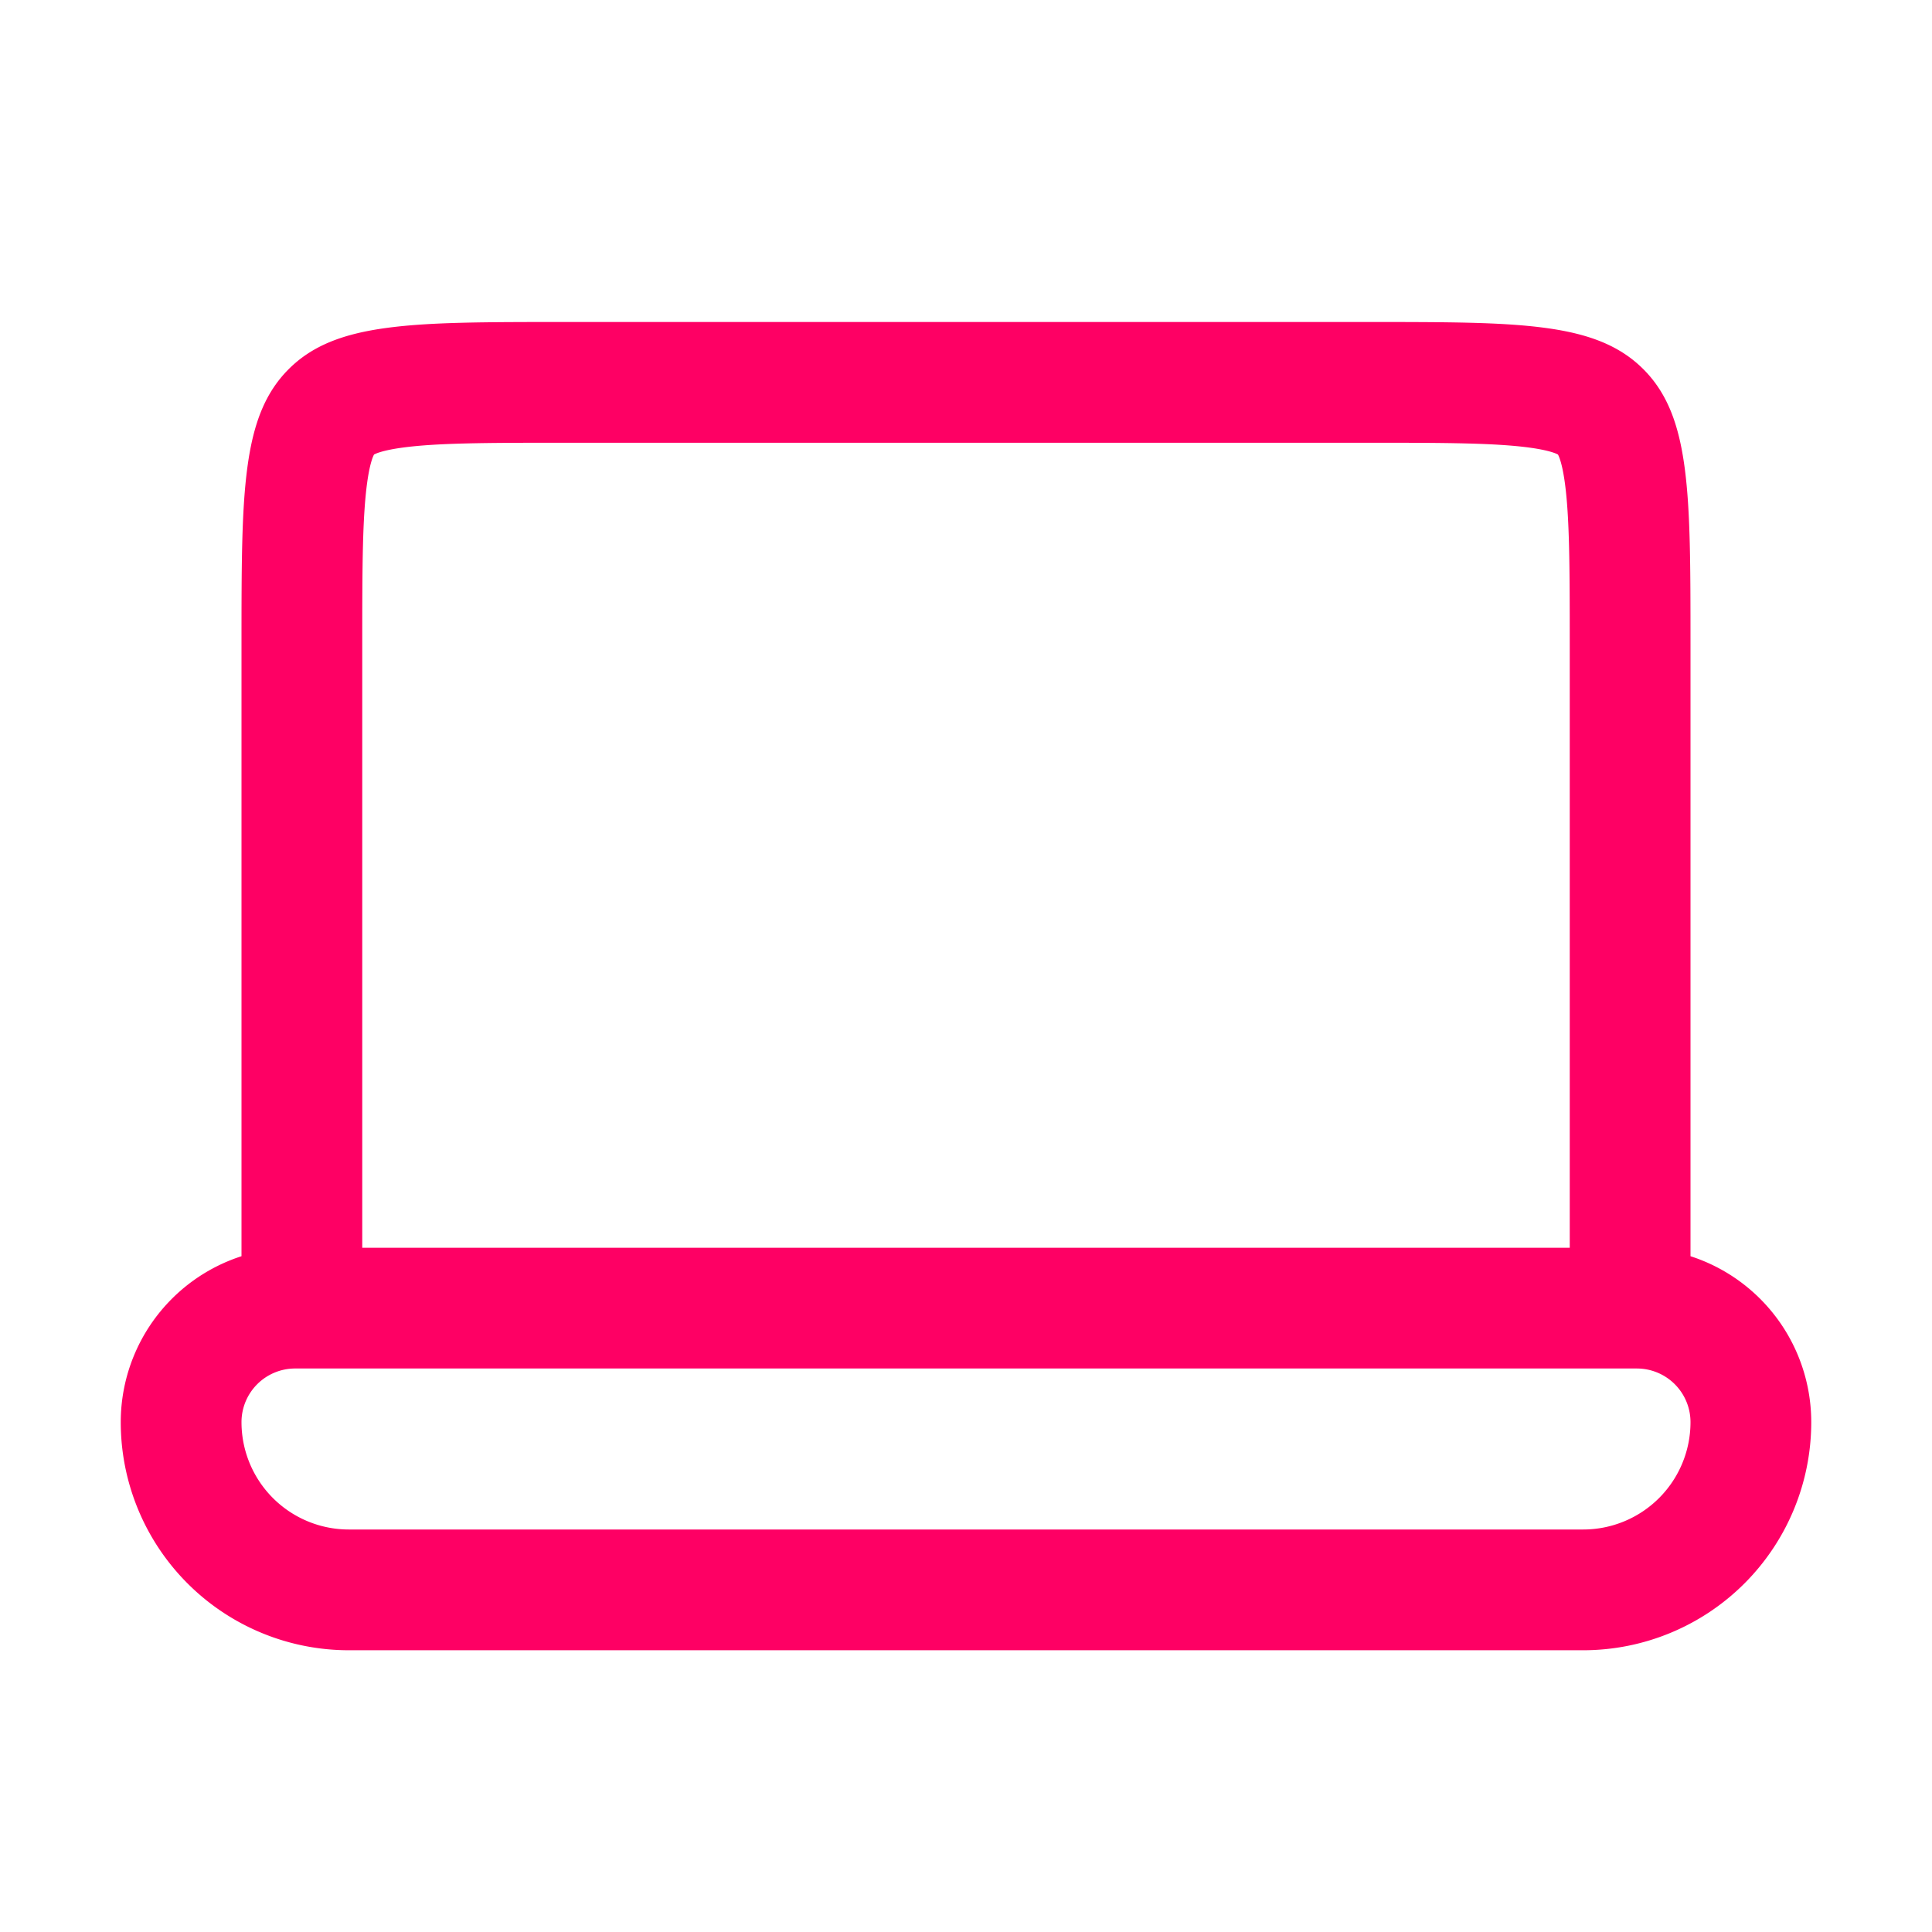 <svg width="48" height="48" fill="none" xmlns="http://www.w3.org/2000/svg"><path d="M7.5 16c0-1.928.003-3.223.133-4.19.124-.922.339-1.317.6-1.578.26-.26.655-.475 1.578-.599.966-.13 2.261-.133 4.189-.133h20c1.928 0 3.223.003 4.19.133.922.124 1.317.339 1.578.6.26.26.475.655.599 1.578.13.966.133 2.261.133 4.189v16.5h-33V16zM7.333 32.5A2.833 2.833 0 004.5 35.333 4.167 4.167 0 008.667 39.5h30.666a4.167 4.167 0 004.167-4.167 2.833 2.833 0 00-2.833-2.833H7.333z" stroke="#FE0064" stroke-width="3"/></svg>